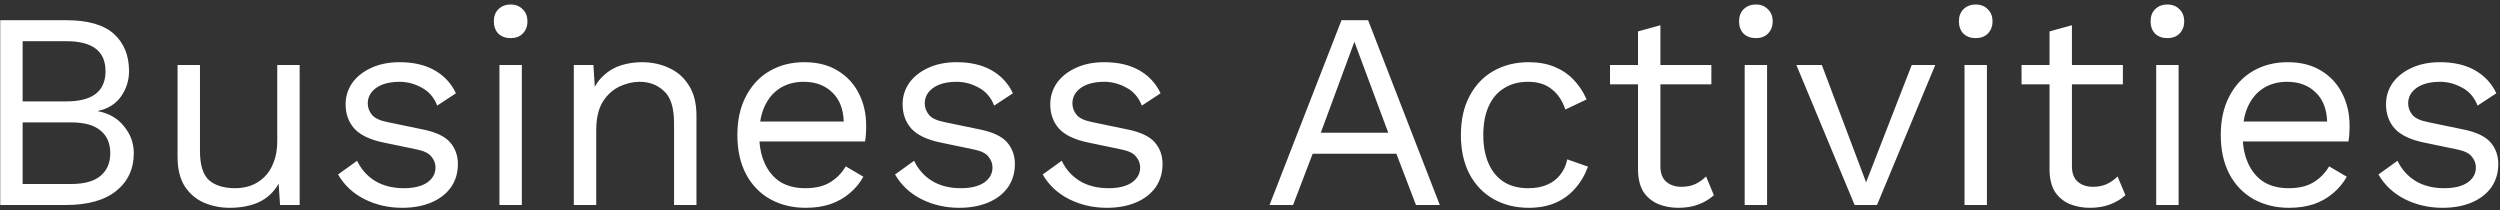<svg width="500" height="42" viewBox="0 0 500 42" fill="none" xmlns="http://www.w3.org/2000/svg">
<rect x="0" y="0" width="500" height="42" fill="#333333" stroke="none"/>
<path d="M39.994 30.192C39.994 33.029 40.61 34.99 41.842 36.072C43.074 37.118 44.81 37.64 47.05 37.64C48.095 37.64 49.122 37.472 50.13 37.136C51.138 36.762 52.034 36.203 52.818 35.456C53.639 34.672 54.274 33.683 54.722 32.488C55.207 31.294 55.45 29.875 55.45 28.232V13H59.93V41H56.01L55.73 36.744C54.759 38.424 53.434 39.657 51.754 40.44C50.111 41.187 48.17 41.56 45.93 41.56C44.138 41.559 42.439 41.224 40.834 40.552C39.266 39.88 37.978 38.797 36.97 37.304C35.999 35.773 35.514 33.795 35.514 31.368V13H39.994V30.192ZM79.933 12.44C82.695 12.441 85.029 12.982 86.933 14.065C88.837 15.147 90.255 16.678 91.189 18.656L87.436 21.12C86.802 19.477 85.775 18.283 84.356 17.536C82.938 16.752 81.463 16.36 79.933 16.36C78.589 16.36 77.431 16.547 76.46 16.92C75.527 17.293 74.799 17.816 74.276 18.488C73.791 19.123 73.549 19.851 73.549 20.672C73.549 21.493 73.829 22.258 74.389 22.968C74.949 23.64 75.994 24.125 77.524 24.424L84.524 25.88C87.138 26.402 88.967 27.261 90.013 28.456C91.058 29.651 91.58 31.107 91.58 32.824C91.58 34.579 91.114 36.128 90.181 37.472C89.247 38.778 87.941 39.787 86.261 40.496C84.581 41.205 82.639 41.56 80.436 41.56C77.711 41.56 75.191 40.982 72.876 39.824C70.599 38.667 68.844 37.024 67.612 34.897L71.421 32.152C72.242 33.87 73.437 35.213 75.005 36.184C76.61 37.154 78.532 37.64 80.772 37.64C82.751 37.64 84.301 37.266 85.421 36.52C86.54 35.736 87.101 34.728 87.101 33.496C87.101 32.712 86.839 32.003 86.316 31.368C85.831 30.696 84.879 30.211 83.46 29.912L76.74 28.512C74.015 27.952 72.055 27.018 70.86 25.712C69.703 24.405 69.124 22.781 69.124 20.84C69.124 19.309 69.553 17.909 70.412 16.64C71.308 15.37 72.559 14.363 74.164 13.616C75.807 12.832 77.73 12.44 79.933 12.44ZM160.858 12.44C163.472 12.44 165.693 13 167.522 14.12C169.389 15.24 170.808 16.771 171.778 18.712C172.749 20.616 173.234 22.763 173.234 25.152C173.234 25.787 173.216 26.365 173.179 26.888C173.141 27.41 173.085 27.877 173.011 28.288H151.888C152.007 29.954 152.366 31.428 152.963 32.712C153.71 34.317 154.755 35.55 156.099 36.408C157.48 37.23 159.123 37.64 161.026 37.64C163.08 37.64 164.741 37.248 166.011 36.464C167.317 35.68 168.363 34.616 169.146 33.273L172.675 35.344C171.965 36.613 171.051 37.715 169.931 38.648C168.848 39.582 167.56 40.309 166.066 40.832C164.61 41.317 162.968 41.56 161.139 41.56C158.488 41.56 156.117 40.982 154.026 39.824C151.973 38.667 150.368 37.005 149.211 34.84C148.054 32.637 147.475 30.024 147.475 27C147.475 23.976 148.054 21.381 149.211 19.216C150.368 17.013 151.955 15.333 153.971 14.176C155.987 13.018 158.283 12.441 160.858 12.44ZM191.331 12.44C194.094 12.441 196.427 12.982 198.331 14.065C200.235 15.147 201.654 16.678 202.587 18.656L198.835 21.12C198.2 19.477 197.174 18.283 195.755 17.536C194.336 16.752 192.862 16.36 191.331 16.36C189.987 16.36 188.829 16.547 187.858 16.92C186.925 17.293 186.197 17.816 185.675 18.488C185.19 19.123 184.947 19.851 184.947 20.672C184.947 21.493 185.227 22.258 185.787 22.968C186.347 23.64 187.392 24.125 188.923 24.424L195.923 25.88C198.536 26.402 200.366 27.261 201.411 28.456C202.456 29.651 202.979 31.107 202.979 32.824C202.978 34.579 202.512 36.128 201.579 37.472C200.646 38.778 199.339 39.787 197.659 40.496C195.979 41.205 194.038 41.56 191.835 41.56C189.11 41.56 186.589 40.982 184.274 39.824C181.997 38.667 180.243 37.024 179.011 34.897L182.819 32.152C183.641 33.87 184.835 35.213 186.403 36.184C188.009 37.154 189.931 37.64 192.171 37.64C194.15 37.64 195.699 37.266 196.819 36.52C197.939 35.736 198.499 34.728 198.499 33.496C198.499 32.712 198.237 32.003 197.715 31.368C197.23 30.696 196.277 30.211 194.858 29.912L188.139 28.512C185.413 27.952 183.453 27.018 182.259 25.712C181.102 24.405 180.522 22.781 180.522 20.84C180.522 19.309 180.952 17.909 181.811 16.64C182.706 15.37 183.957 14.363 185.562 13.616C187.205 12.832 189.128 12.44 191.331 12.44ZM220.862 12.44C223.625 12.441 225.958 12.982 227.862 14.065C229.766 15.147 231.185 16.678 232.118 18.656L228.366 21.12C227.732 19.477 226.705 18.283 225.286 17.536C223.868 16.752 222.393 16.36 220.862 16.36C219.518 16.36 218.36 16.547 217.39 16.92C216.456 17.293 215.729 17.816 215.206 18.488C214.721 19.123 214.479 19.851 214.479 20.672C214.479 21.493 214.758 22.258 215.318 22.968C215.878 23.64 216.923 24.125 218.454 24.424L225.454 25.88C228.067 26.402 229.897 27.261 230.942 28.456C231.988 29.651 232.51 31.107 232.51 32.824C232.51 34.579 232.043 36.128 231.11 37.472C230.177 38.778 228.87 39.787 227.19 40.496C225.51 41.205 223.569 41.56 221.366 41.56C218.641 41.56 216.12 40.982 213.806 39.824C211.529 38.667 209.774 37.024 208.542 34.897L212.351 32.152C213.172 33.87 214.367 35.213 215.935 36.184C217.54 37.154 219.462 37.64 221.702 37.64C223.681 37.64 225.231 37.266 226.351 36.52C227.47 35.736 228.03 34.728 228.03 33.496C228.03 32.712 227.769 32.003 227.246 31.368C226.761 30.696 225.808 30.211 224.39 29.912L217.67 28.512C214.945 27.952 212.985 27.018 211.79 25.712C210.633 24.405 210.054 22.781 210.054 20.84C210.054 19.309 210.483 17.909 211.342 16.64C212.238 15.37 213.489 14.363 215.094 13.616C216.736 12.832 218.66 12.44 220.862 12.44ZM305.729 12.44C307.671 12.44 309.37 12.739 310.826 13.336C312.319 13.933 313.607 14.792 314.689 15.912C315.772 17.032 316.649 18.357 317.321 19.888L313.065 21.904C312.468 20.112 311.553 18.75 310.321 17.816C309.127 16.846 307.559 16.36 305.618 16.36C303.751 16.36 302.146 16.79 300.802 17.648C299.458 18.47 298.431 19.683 297.722 21.288C297.012 22.856 296.657 24.76 296.657 27C296.657 29.203 297.012 31.107 297.722 32.712C298.431 34.317 299.458 35.55 300.802 36.408C302.146 37.23 303.752 37.64 305.618 37.64C307.074 37.64 308.325 37.416 309.37 36.968C310.453 36.52 311.33 35.866 312.002 35.008C312.711 34.149 313.197 33.104 313.458 31.872L317.602 33.328C316.967 35.045 316.09 36.52 314.97 37.752C313.887 38.984 312.562 39.936 310.994 40.608C309.463 41.243 307.708 41.56 305.729 41.56C303.116 41.559 300.783 40.981 298.729 39.824C296.676 38.667 295.071 37.005 293.914 34.84C292.757 32.637 292.178 30.024 292.178 27C292.178 23.976 292.757 21.381 293.914 19.216C295.071 17.013 296.676 15.333 298.729 14.176C300.783 13.018 303.116 12.441 305.729 12.44ZM332.082 13H342.273V16.864H332.082V33.273C332.082 34.654 332.474 35.68 333.258 36.352C334.042 37.023 335.049 37.36 336.281 37.36C337.364 37.36 338.298 37.173 339.082 36.8C339.866 36.426 340.575 35.923 341.21 35.288L342.777 39.04C341.919 39.824 340.892 40.44 339.697 40.888C338.54 41.336 337.196 41.559 335.666 41.56C334.247 41.56 332.921 41.317 331.689 40.832C330.458 40.309 329.468 39.507 328.722 38.424C328.012 37.304 327.639 35.848 327.602 34.056V16.864H322.002V13H327.602V6.28L332.082 5.048V13ZM414.387 13H424.578V16.864H414.387V33.273C414.387 34.654 414.779 35.68 415.562 36.352C416.346 37.023 417.354 37.36 418.586 37.36C419.669 37.36 420.603 37.173 421.387 36.8C422.171 36.426 422.88 35.923 423.515 35.288L425.082 39.04C424.223 39.824 423.197 40.44 422.002 40.888C420.845 41.336 419.501 41.559 417.971 41.56C416.552 41.56 415.226 41.317 413.994 40.832C412.762 40.309 411.773 39.507 411.026 38.424C410.317 37.304 409.944 35.848 409.906 34.056V16.864H404.307V13H409.906V6.28L414.387 5.048V13ZM457.538 12.44C460.151 12.44 462.373 13 464.202 14.12C466.069 15.24 467.487 16.771 468.458 18.712C469.429 20.616 469.914 22.763 469.914 25.152C469.914 25.787 469.896 26.365 469.858 26.888C469.821 27.41 469.765 27.877 469.69 28.288H448.567C448.687 29.954 449.046 31.428 449.643 32.712C450.389 34.317 451.434 35.55 452.778 36.408C454.16 37.23 455.802 37.64 457.706 37.64C459.759 37.64 461.421 37.248 462.69 36.464C463.997 35.68 465.042 34.616 465.826 33.273L469.354 35.344C468.645 36.613 467.73 37.715 466.61 38.648C465.528 39.582 464.239 40.309 462.746 40.832C461.29 41.317 459.648 41.56 457.818 41.56C455.168 41.56 452.797 40.982 450.706 39.824C448.653 38.667 447.048 37.005 445.891 34.84C444.733 32.637 444.154 30.024 444.154 27C444.154 23.976 444.733 21.381 445.891 19.216C447.048 17.013 448.634 15.333 450.65 14.176C452.666 13.018 454.962 12.441 457.538 12.44ZM488.011 12.44C490.773 12.441 493.107 12.982 495.011 14.065C496.915 15.147 498.333 16.678 499.267 18.656L495.515 21.12C494.88 19.477 493.853 18.283 492.435 17.536C491.016 16.752 489.541 16.36 488.011 16.36C486.667 16.36 485.509 16.547 484.538 16.92C483.605 17.293 482.877 17.816 482.354 18.488C481.869 19.123 481.627 19.851 481.627 20.672C481.627 21.493 481.907 22.258 482.467 22.968C483.027 23.64 484.072 24.125 485.603 24.424L492.603 25.88C495.216 26.402 497.045 27.261 498.091 28.456C499.136 29.651 499.658 31.107 499.658 32.824C499.658 34.579 499.192 36.128 498.259 37.472C497.325 38.778 496.019 39.787 494.339 40.496C492.659 41.205 490.717 41.56 488.515 41.56C485.789 41.56 483.269 40.982 480.954 39.824C478.677 38.667 476.922 37.024 475.69 34.897L479.499 32.152C480.32 33.87 481.515 35.213 483.083 36.184C484.688 37.154 486.611 37.64 488.851 37.64C490.829 37.64 492.379 37.266 493.499 36.52C494.619 35.736 495.179 34.728 495.179 33.496C495.179 32.712 494.917 32.003 494.395 31.368C493.909 30.696 492.957 30.211 491.538 29.912L484.818 28.512C482.093 27.952 480.133 27.018 478.938 25.712C477.781 24.405 477.202 22.781 477.202 20.84C477.202 19.309 477.632 17.909 478.49 16.64C479.386 15.37 480.637 14.363 482.242 13.616C483.885 12.832 485.808 12.44 488.011 12.44ZM13.208 4.04C17.576 4.04 20.768 4.955 22.784 6.784C24.8 8.614 25.808 11.097 25.808 14.232C25.808 16.099 25.266 17.798 24.184 19.328C23.101 20.821 21.57 21.773 19.592 22.184V22.24C21.794 22.651 23.53 23.659 24.8 25.264C26.106 26.832 26.76 28.624 26.76 30.64C26.76 33.776 25.584 36.296 23.232 38.2C20.881 40.067 17.52 41 13.152 41H0.048V4.04H13.208ZM104.368 41H99.888V13H104.368V41ZM128.371 12.44C130.387 12.441 132.216 12.832 133.858 13.616C135.501 14.363 136.808 15.52 137.778 17.088C138.786 18.656 139.291 20.653 139.291 23.08V41H134.811V24.648C134.811 21.55 134.139 19.403 132.795 18.208C131.488 16.976 129.864 16.36 127.923 16.36C126.579 16.36 125.235 16.677 123.891 17.311C122.547 17.946 121.426 18.973 120.53 20.392C119.672 21.81 119.243 23.714 119.243 26.104V41H114.763V13H118.683L118.955 17.365C119.456 16.457 120.056 15.693 120.755 15.072C121.763 14.139 122.92 13.466 124.227 13.056C125.571 12.645 126.952 12.44 128.371 12.44ZM287.957 41H283.197L279.277 30.752H262.533L258.613 41H253.909L268.301 4.04H273.621L287.957 41ZM353.415 41H348.935V13H353.415V41ZM373.218 36.464L382.346 13H387.05L375.401 41H370.922L359.273 13H364.369L373.218 36.464ZM397.384 41H392.903V13H397.384V41ZM435.72 41H431.239V13H435.72V41ZM4.528 36.8H14.216C16.866 36.8 18.826 36.258 20.096 35.176C21.402 34.093 22.056 32.581 22.056 30.64C22.056 28.661 21.402 27.149 20.096 26.104C18.826 25.021 16.866 24.48 14.216 24.48H4.528V36.8ZM264.157 26.552H277.653L270.877 8.352L264.157 26.552ZM457.426 16.36C455.597 16.36 454.01 16.79 452.666 17.648C451.36 18.47 450.333 19.683 449.586 21.288C449.18 22.186 448.89 23.194 448.717 24.311H465.427C465.347 21.84 464.604 19.918 463.194 18.544C461.738 17.088 459.815 16.36 457.426 16.36ZM160.746 16.36C158.917 16.36 157.33 16.79 155.986 17.648C154.68 18.47 153.653 19.683 152.906 21.288C152.5 22.186 152.211 23.194 152.037 24.311H168.747C168.668 21.84 167.924 19.918 166.515 18.544C165.059 17.088 163.135 16.36 160.746 16.36ZM4.528 20.28H13.264C18.49 20.28 21.103 18.264 21.104 14.232C21.104 10.238 18.49 8.24 13.264 8.24H4.528V20.28ZM102.128 0.904C103.136 0.904 103.939 1.222 104.536 1.856C105.17 2.454 105.487 3.256 105.487 4.264C105.487 5.271 105.17 6.093 104.536 6.728C103.939 7.325 103.136 7.624 102.128 7.624C101.12 7.624 100.299 7.325 99.664 6.728C99.067 6.093 98.768 5.272 98.768 4.264C98.768 3.256 99.067 2.454 99.664 1.856C100.299 1.222 101.12 0.904 102.128 0.904ZM351.175 0.904C352.183 0.904 352.986 1.222 353.583 1.856C354.217 2.454 354.534 3.256 354.534 4.264C354.534 5.271 354.217 6.093 353.583 6.728C352.986 7.325 352.183 7.624 351.175 7.624C350.167 7.624 349.346 7.325 348.711 6.728C348.114 6.093 347.814 5.272 347.814 4.264C347.815 3.256 348.114 2.454 348.711 1.856C349.346 1.222 350.167 0.904 351.175 0.904ZM395.144 0.904C396.151 0.904 396.954 1.222 397.552 1.856C398.186 2.454 398.503 3.256 398.503 4.264C398.503 5.271 398.186 6.093 397.552 6.728C396.954 7.325 396.151 7.624 395.144 7.624C394.136 7.624 393.314 7.325 392.68 6.728C392.082 6.093 391.783 5.272 391.783 4.264C391.783 3.256 392.082 2.454 392.68 1.856C393.314 1.222 394.136 0.904 395.144 0.904ZM433.479 0.904C434.487 0.904 435.29 1.222 435.888 1.856C436.522 2.454 436.839 3.256 436.839 4.264C436.839 5.271 436.522 6.093 435.888 6.728C435.29 7.325 434.487 7.624 433.479 7.624C432.471 7.624 431.65 7.325 431.016 6.728C430.418 6.093 430.119 5.272 430.119 4.264C430.119 3.256 430.418 2.454 431.016 1.856C431.65 1.222 432.471 0.904 433.479 0.904Z" fill="white"/>
</svg>
